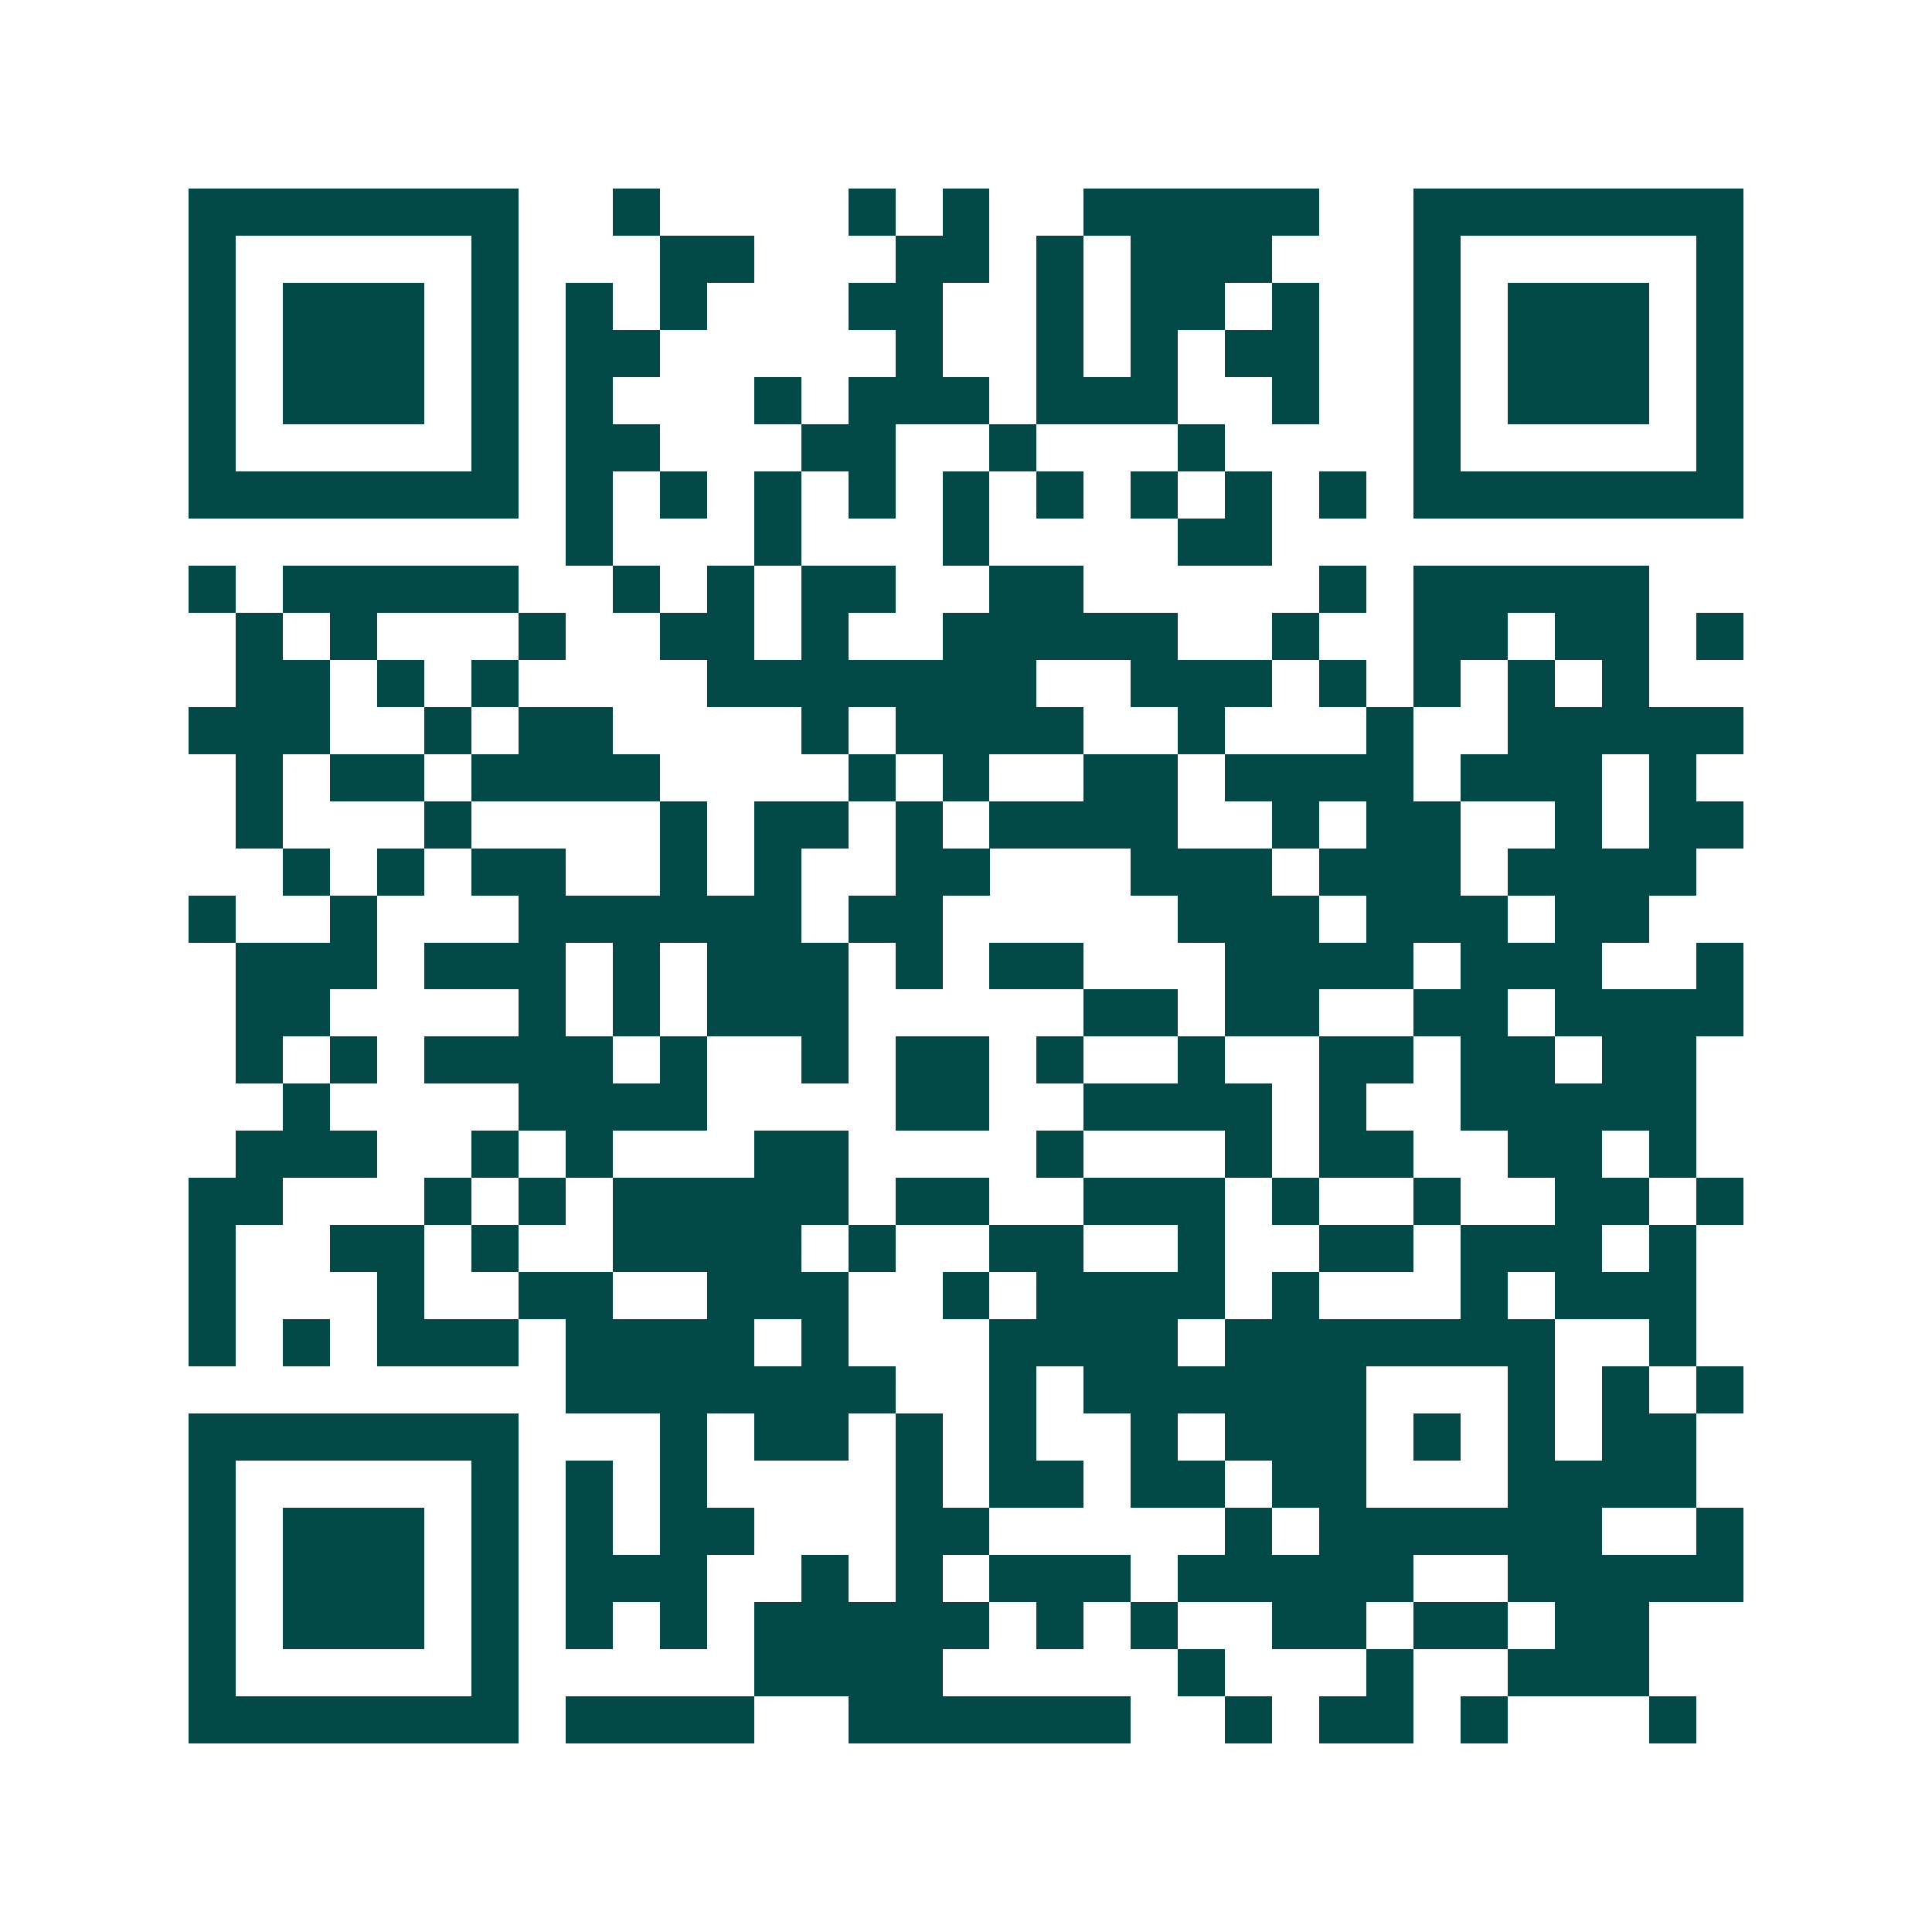 <svg xmlns="http://www.w3.org/2000/svg" width="200" height="200" viewBox="0 0 41 41" shape-rendering="crispEdges"><path fill="#ffffff" d="M0 0h41v41H0z"/><path stroke="#014847" d="M4 4.5h7m2 0h1m4 0h1m1 0h1m2 0h5m2 0h7M4 5.5h1m5 0h1m3 0h2m3 0h2m1 0h1m1 0h3m3 0h1m5 0h1M4 6.5h1m1 0h3m1 0h1m1 0h1m1 0h1m3 0h2m2 0h1m1 0h2m1 0h1m2 0h1m1 0h3m1 0h1M4 7.5h1m1 0h3m1 0h1m1 0h2m5 0h1m2 0h1m1 0h1m1 0h2m2 0h1m1 0h3m1 0h1M4 8.5h1m1 0h3m1 0h1m1 0h1m3 0h1m1 0h3m1 0h3m2 0h1m2 0h1m1 0h3m1 0h1M4 9.5h1m5 0h1m1 0h2m3 0h2m2 0h1m3 0h1m4 0h1m5 0h1M4 10.5h7m1 0h1m1 0h1m1 0h1m1 0h1m1 0h1m1 0h1m1 0h1m1 0h1m1 0h1m1 0h7M12 11.5h1m3 0h1m3 0h1m4 0h2M4 12.5h1m1 0h5m2 0h1m1 0h1m1 0h2m2 0h2m5 0h1m1 0h5M5 13.5h1m1 0h1m3 0h1m2 0h2m1 0h1m2 0h5m2 0h1m2 0h2m1 0h2m1 0h1M5 14.5h2m1 0h1m1 0h1m4 0h7m2 0h3m1 0h1m1 0h1m1 0h1m1 0h1M4 15.5h3m2 0h1m1 0h2m4 0h1m1 0h4m2 0h1m3 0h1m2 0h5M5 16.5h1m1 0h2m1 0h4m4 0h1m1 0h1m2 0h2m1 0h4m1 0h3m1 0h1M5 17.5h1m3 0h1m4 0h1m1 0h2m1 0h1m1 0h4m2 0h1m1 0h2m2 0h1m1 0h2M6 18.5h1m1 0h1m1 0h2m2 0h1m1 0h1m2 0h2m3 0h3m1 0h3m1 0h4M4 19.5h1m2 0h1m3 0h6m1 0h2m5 0h3m1 0h3m1 0h2M5 20.5h3m1 0h3m1 0h1m1 0h3m1 0h1m1 0h2m3 0h4m1 0h3m2 0h1M5 21.5h2m4 0h1m1 0h1m1 0h3m5 0h2m1 0h2m2 0h2m1 0h4M5 22.5h1m1 0h1m1 0h4m1 0h1m2 0h1m1 0h2m1 0h1m2 0h1m2 0h2m1 0h2m1 0h2M6 23.5h1m4 0h4m4 0h2m2 0h4m1 0h1m2 0h5M5 24.5h3m2 0h1m1 0h1m3 0h2m4 0h1m3 0h1m1 0h2m2 0h2m1 0h1M4 25.5h2m3 0h1m1 0h1m1 0h5m1 0h2m2 0h3m1 0h1m2 0h1m2 0h2m1 0h1M4 26.5h1m2 0h2m1 0h1m2 0h4m1 0h1m2 0h2m2 0h1m2 0h2m1 0h3m1 0h1M4 27.5h1m3 0h1m2 0h2m2 0h3m2 0h1m1 0h4m1 0h1m3 0h1m1 0h3M4 28.5h1m1 0h1m1 0h3m1 0h4m1 0h1m3 0h4m1 0h7m2 0h1M12 29.5h7m2 0h1m1 0h6m3 0h1m1 0h1m1 0h1M4 30.5h7m3 0h1m1 0h2m1 0h1m1 0h1m2 0h1m1 0h3m1 0h1m1 0h1m1 0h2M4 31.5h1m5 0h1m1 0h1m1 0h1m4 0h1m1 0h2m1 0h2m1 0h2m3 0h4M4 32.5h1m1 0h3m1 0h1m1 0h1m1 0h2m3 0h2m5 0h1m1 0h6m2 0h1M4 33.5h1m1 0h3m1 0h1m1 0h3m2 0h1m1 0h1m1 0h3m1 0h5m2 0h5M4 34.5h1m1 0h3m1 0h1m1 0h1m1 0h1m1 0h5m1 0h1m1 0h1m2 0h2m1 0h2m1 0h2M4 35.5h1m5 0h1m5 0h4m5 0h1m3 0h1m2 0h3M4 36.5h7m1 0h4m2 0h6m2 0h1m1 0h2m1 0h1m3 0h1"/></svg>
